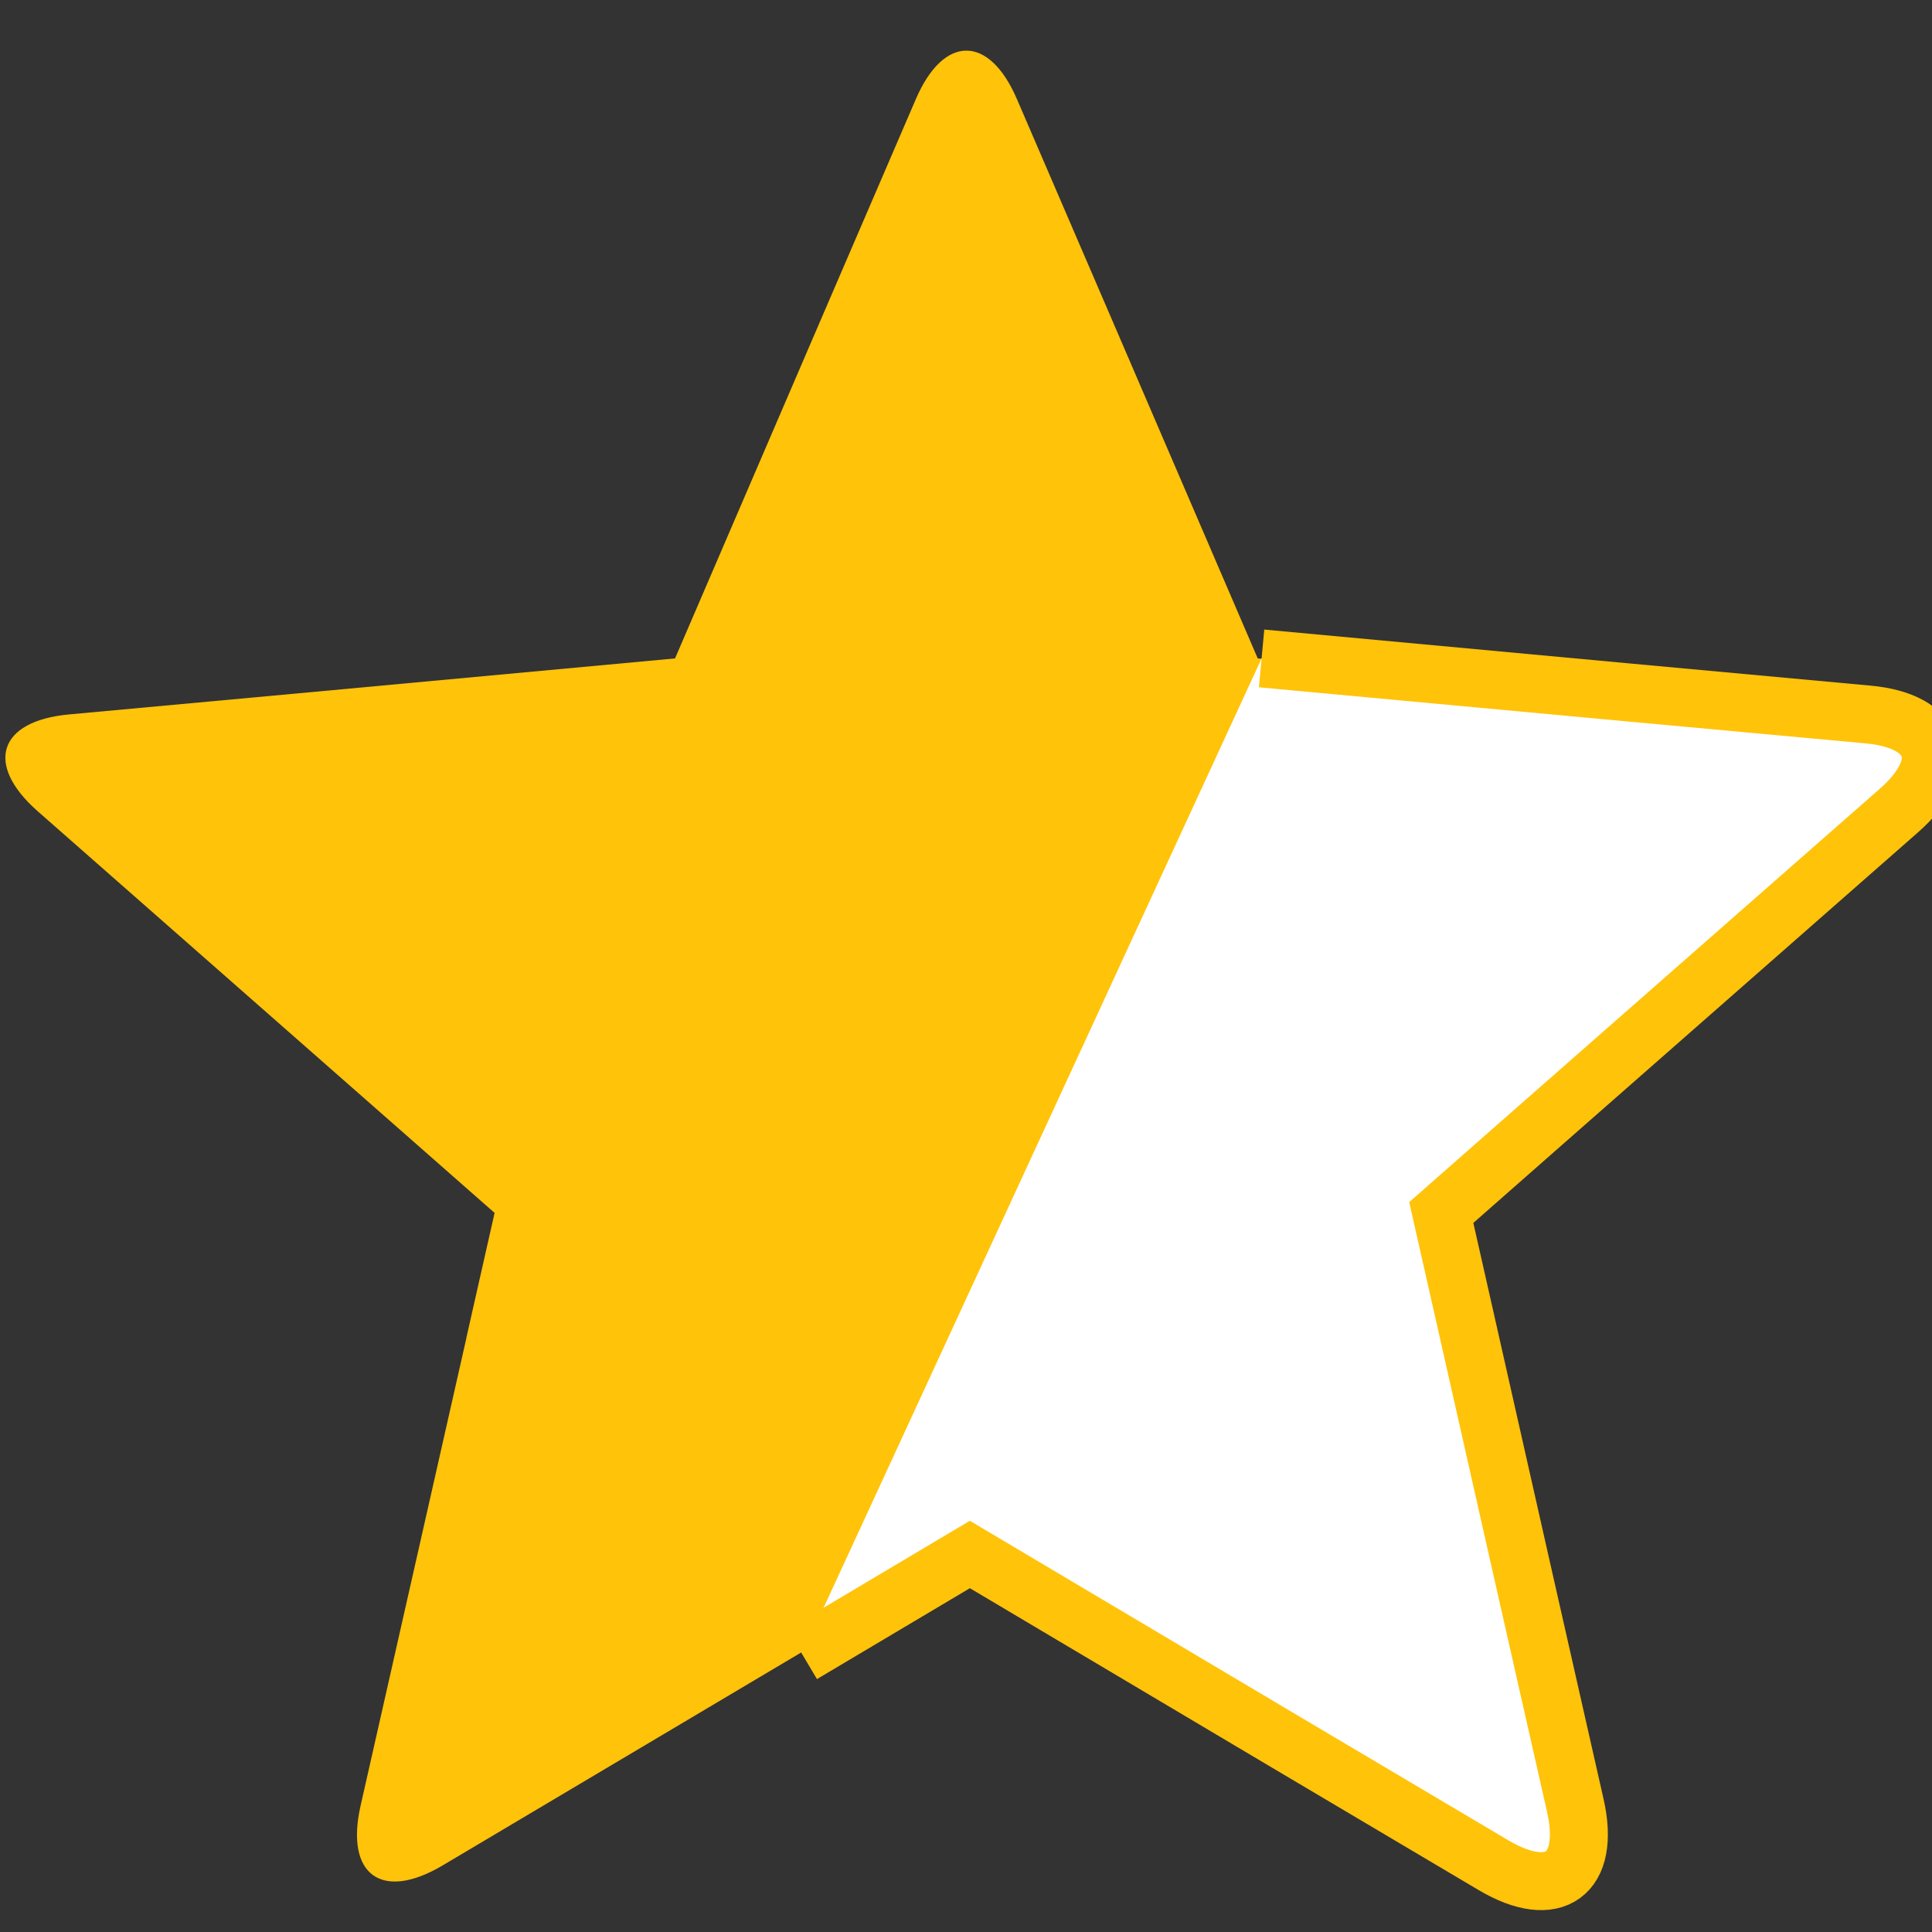 <?xml version="1.0" encoding="utf-8"?>
<!-- Generator: Adobe Illustrator 27.0.0, SVG Export Plug-In . SVG Version: 6.00 Build 0)  -->
<svg version="1.1" id="Layer_1" xmlns="http://www.w3.org/2000/svg" xmlns:xlink="http://www.w3.org/1999/xlink" x="0px" y="0px"
	 viewBox="0 0 500 500" style="enable-background:new 0 0 500 500;" xml:space="preserve">
<rect x="0" y="0" width="500" height="500" fill="#333333" stroke="none"/>
<style type="text/css">
	.st0{fill:#FFC30A;}
	.st1{fill:#FFFFFF;stroke:#FFC30A;stroke-width:15;stroke-miterlimit:10;}
</style>
<g>
	<g>
		<path class="st0" d="M379.3,346.1l-7.3-32.3l24.9-21.9l0,0l67.3-59.1l26.2-23c13.7-12,10-23.3-8.1-24.9l-61.9-5.7l-94.9-8.8
			l-37.7-87.6l-24.6-57.1c-7.2-16.8-19-16.8-26.2,0l-24.6,57.1l-37.7,87.6l-95,8.8l-61.9,5.7c-18.2,1.7-21.8,12.9-8.1,25l93.4,82.1
			l0,0l24.9,21.9l-7.3,32.3c0,0,0,0,0,0.1L93.3,467.4c-4,17.8,5.5,24.7,21.2,15.4l92.1-54.7l43.4-25.8l82,48.7l53.5,31.7
			c15.7,9.3,25.2,2.4,21.2-15.4L393,406.8L379.3,346.1L379.3,346.1z"/>
	</g>
</g>
<g>
	<g>
		<path class="st1" d="M207.6,428.1l43.4-25.8l82,48.7l53.5,31.7c15.7,9.3,25.2,2.4,21.2-15.4L394,406.8l-13.7-60.7l0,0l-7.3-32.3
			l24.9-21.9l0,0l67.3-59.1l26.2-23c13.7-12,10-23.3-8.1-24.9l-61.9-5.7l-94.9-8.8"/>
		<path class="st1" d="M121.7,346.3"/>
	</g>
</g>
</svg>
